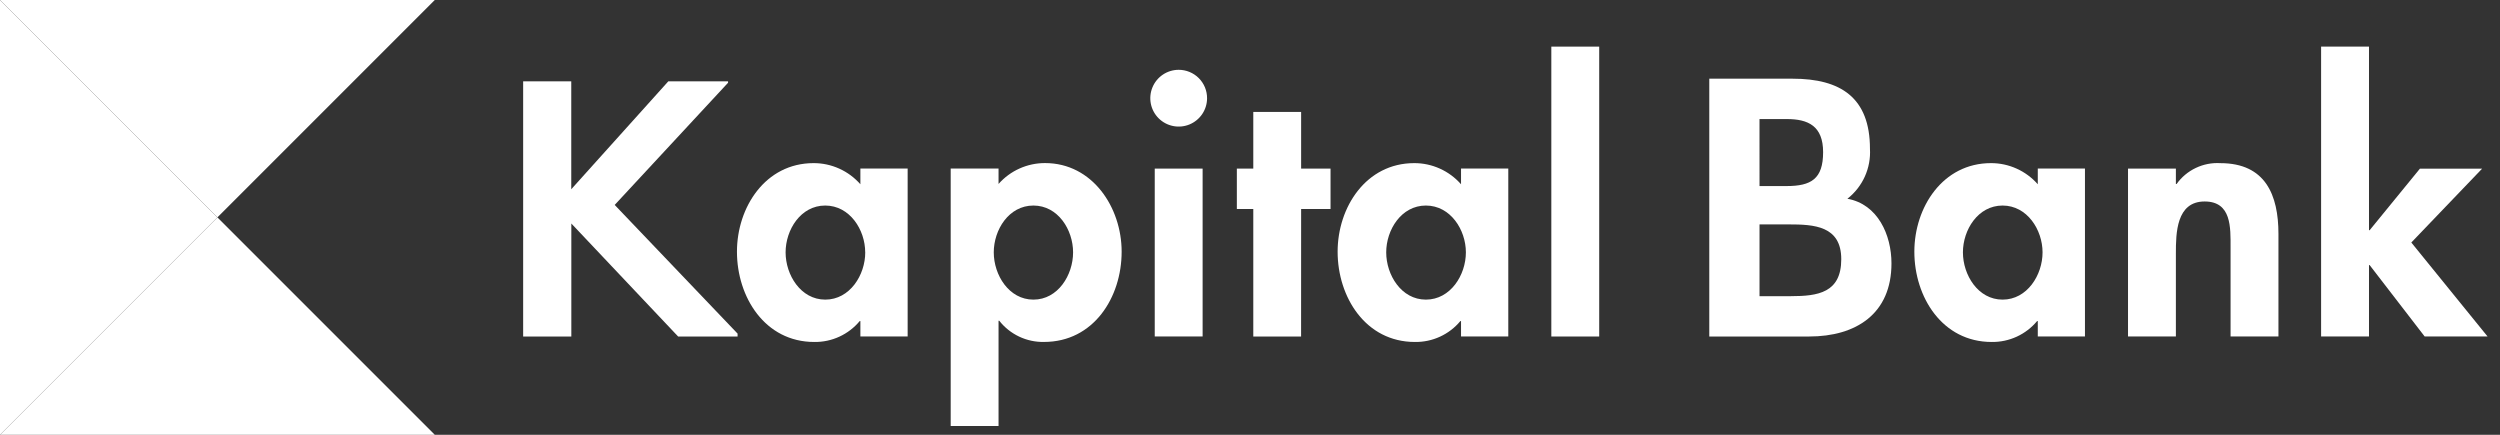 <svg width="184" height="32" viewBox="0 0 184 32" fill="none" xmlns="http://www.w3.org/2000/svg">
    <rect x="0" y="0" width="184" height="32" fill="#333333" stroke="none"/>
    <g clip-path="url(#clip0_557_110)">
        <path d="M45.242 15.083L54.286 24.554V24.768H49.911L42.05 16.45V24.768H38.504V5.988H42.045V13.928L49.186 5.988H53.585V6.09L45.242 15.083Z" fill="white"/>
        <path d="M63.679 18.574C63.679 16.915 62.546 15.128 60.736 15.128C58.926 15.128 57.82 16.918 57.82 18.574C57.82 20.23 58.928 22.052 60.74 22.052C62.552 22.052 63.682 20.24 63.682 18.574H63.679ZM66.803 24.764H63.324V23.631H63.275C62.867 24.121 62.355 24.513 61.776 24.779C61.197 25.046 60.565 25.179 59.928 25.169C56.306 25.169 54.24 21.873 54.24 18.525C54.24 15.252 56.331 12.006 59.878 12.006C60.53 12.004 61.175 12.142 61.77 12.411C62.364 12.679 62.894 13.072 63.324 13.562V12.404H66.803V24.764Z" fill="white"/>
        <path d="M78.979 18.574C78.979 16.915 77.872 15.128 76.059 15.128C74.247 15.128 73.141 16.915 73.141 18.574C73.141 20.232 74.25 22.052 76.059 22.052C77.869 22.052 78.979 20.24 78.979 18.574ZM73.493 13.539C73.922 13.054 74.448 12.666 75.038 12.402C75.628 12.137 76.268 12.001 76.915 12.002C80.413 12.002 82.553 15.276 82.553 18.522C82.553 21.892 80.489 25.167 76.838 25.167C76.206 25.179 75.579 25.044 75.007 24.773C74.435 24.502 73.934 24.102 73.543 23.604H73.493V31.354H69.971V12.404H73.493V13.539Z" fill="white"/>
        <path d="M88.513 24.766H84.989V12.407H88.513V24.766ZM88.84 7.228C88.84 7.641 88.718 8.045 88.488 8.388C88.258 8.732 87.932 8.999 87.55 9.158C87.169 9.316 86.749 9.357 86.344 9.276C85.939 9.196 85.567 8.997 85.274 8.705C84.982 8.413 84.783 8.041 84.702 7.636C84.622 7.231 84.663 6.811 84.821 6.429C84.979 6.047 85.246 5.721 85.589 5.491C85.933 5.261 86.336 5.139 86.749 5.138C87.024 5.137 87.296 5.191 87.55 5.296C87.804 5.4 88.035 5.554 88.229 5.748C88.424 5.943 88.578 6.173 88.683 6.427C88.787 6.681 88.841 6.953 88.84 7.228Z" fill="white"/>
        <path d="M95.76 24.767H92.242V15.382H91.032V12.411H92.242V8.236H95.763V12.411H97.928V15.382H95.763L95.76 24.767Z" fill="white"/>
        <path d="M107.889 18.574C107.889 16.915 106.756 15.128 104.945 15.128C103.135 15.128 102.025 16.915 102.025 18.574C102.025 20.232 103.133 22.052 104.945 22.052C106.758 22.052 107.889 20.24 107.889 18.574ZM111.01 24.764H107.532V23.631H107.483C107.076 24.121 106.564 24.513 105.985 24.779C105.406 25.046 104.774 25.178 104.137 25.169C100.514 25.169 98.449 21.873 98.449 18.525C98.449 15.252 100.54 12.006 104.087 12.006C104.739 12.004 105.384 12.142 105.978 12.411C106.572 12.679 107.102 13.072 107.532 13.562V12.404H111.01V24.764Z" fill="white"/>
        <path d="M117.701 3.431H114.178V24.767H117.701V3.431Z" fill="white"/>
        <path d="M150.332 18.574C150.332 16.915 149.2 15.128 147.39 15.128C145.58 15.128 144.471 16.915 144.471 18.574C144.471 20.232 145.578 22.052 147.39 22.052C149.202 22.052 150.332 20.24 150.332 18.574ZM153.453 24.764H149.981V23.631H149.931C149.523 24.12 149.011 24.513 148.432 24.779C147.853 25.045 147.222 25.178 146.584 25.169C142.959 25.169 140.896 21.873 140.896 18.525C140.896 15.252 142.986 12.006 146.533 12.006C147.185 12.004 147.831 12.142 148.425 12.411C149.02 12.679 149.55 13.072 149.981 13.562V12.404H153.453V24.764Z" fill="white"/>
        <path d="M160.145 13.544H160.196C160.559 13.036 161.045 12.629 161.608 12.361C162.171 12.092 162.793 11.97 163.416 12.008C166.739 12.008 167.694 14.351 167.694 17.219V24.766H164.17V18.223C164.17 16.739 164.246 14.829 162.26 14.829C160.171 14.829 160.145 17.168 160.145 18.654V24.766H156.622V12.407H160.145V13.544Z" fill="white"/>
        <path d="M174.358 16.941H174.408L178.107 12.412H182.685L177.473 17.849L183.085 24.765H178.455L174.404 19.509H174.358V24.765H170.833V3.429H174.358V16.941Z" fill="white"/>
        <path d="M129.501 21.798H131.816C133.804 21.798 135.517 21.544 135.517 19.079C135.517 16.614 133.503 16.516 131.64 16.516H129.501V21.798ZM129.501 13.694H131.491C133.301 13.694 134.181 13.168 134.181 11.201C134.181 9.267 133.073 8.763 131.513 8.763H129.499L129.501 13.694ZM125.803 5.792H131.943C135.463 5.792 137.629 7.178 137.629 10.953C137.67 11.654 137.54 12.355 137.251 12.995C136.961 13.635 136.521 14.195 135.968 14.628C138.208 15.029 139.212 17.292 139.212 19.383C139.212 23.106 136.597 24.767 133.149 24.767H125.803V5.792Z" fill="white"/>
        <path d="M32 0H0L16 16L32 0Z" fill="white"/>
        <path d="M32 32H0L16 16L32 32Z" fill="white"/>
        <path d="M0 0L0 32L16 16L0 0Z" fill="white"/>
    </g>
    <defs>
        <clipPath id="clip0_557_110">
            <rect width="183.085" height="32" fill="white"/>
        </clipPath>
    </defs>
</svg>
